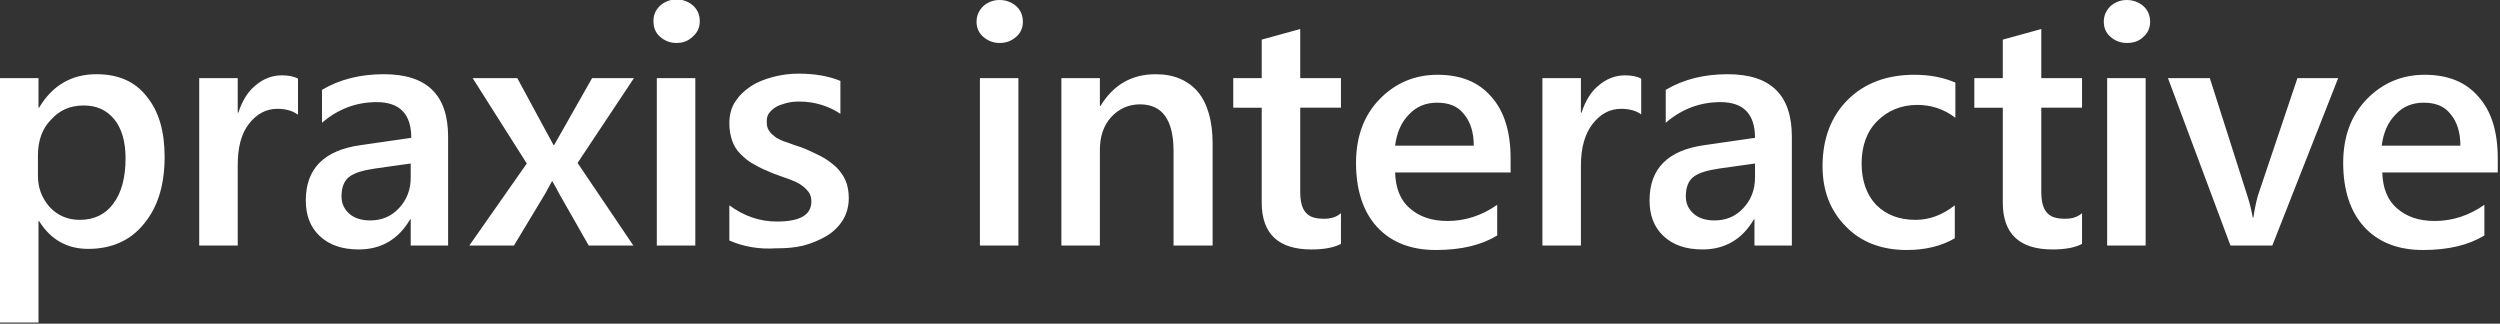 <svg id="PraxisLogo" xmlns="http://www.w3.org/2000/svg" viewBox="0 0 448 58">
  <rect x="0" y="0" width="448" height="58" fill="#333333" stroke="none"/>
  <style>
    .logo {fill: #ffffff;}
  </style>
  <path class="logo" d="M7 39.6h-.1v18.2H0V14h6.9v5.3H7c2.4-4 5.8-6 10.3-6 3.9 0 6.9 1.3 9 4 2.2 2.7 3.2 6.3 3.2 10.8 0 5-1.2 9-3.7 12-2.4 3-5.8 4.5-10 4.5-3.7 0-6.7-1.6-8.8-5zm-.2-11.8v3.7c0 2.2.7 4 2.1 5.6 1.4 1.5 3.2 2.3 5.4 2.3 2.6 0 4.6-1 6-2.9 1.5-2 2.2-4.7 2.2-8.2 0-2.9-.7-5.3-2-6.9-1.4-1.7-3.2-2.5-5.5-2.5-2.5 0-4.4.9-5.9 2.6-1.5 1.5-2.3 3.7-2.3 6.3zM53.3 20.5c-.8-.6-2-1-3.6-1-2 0-3.7.9-5.1 2.7-1.4 1.8-2 4.3-2 7.4V44h-6.9V14h6.9v6.2h.1c.7-2.1 1.7-3.8 3.1-4.9 1.4-1.2 3-1.8 4.7-1.8 1.2 0 2.2.2 2.9.6v6.4zM80.3 44h-6.7v-4.7h-.1c-2.1 3.6-5.2 5.4-9.2 5.4-3 0-5.3-.8-7-2.4-1.7-1.6-2.5-3.7-2.5-6.4 0-5.7 3.3-9 9.9-9.9l9-1.3c0-4.3-2.1-6.4-6.2-6.4-3.6 0-6.9 1.2-9.8 3.7v-5.9c3.2-1.9 6.9-2.8 11.1-2.8 7.7 0 11.5 3.7 11.5 11.2V44zm-6.7-14.7l-6.4.9c-2 .3-3.5.7-4.5 1.4s-1.5 1.9-1.5 3.6c0 1.3.5 2.3 1.4 3.1.9.8 2.2 1.2 3.7 1.2 2.1 0 3.8-.7 5.2-2.2 1.4-1.5 2.1-3.3 2.1-5.5v-2.5zM113.6 14l-10.1 15.2 10 14.8h-8l-5.3-9.3c-.3-.6-.7-1.3-1.2-2.2h-.1c-.1.2-.5.9-1.2 2.2L92.1 44h-8l10.3-14.7L84.7 14h8l5.3 9.8c.4.7.8 1.5 1.2 2.2h.1l6.8-12h7.5zM121.2 7.7c-1.1 0-2.1-.4-2.9-1.1-.8-.7-1.2-1.6-1.2-2.8s.4-2 1.2-2.8c.8-.7 1.8-1.1 2.9-1.1 1.2 0 2.2.4 3 1.1.8.7 1.2 1.7 1.2 2.8 0 1.1-.4 2-1.2 2.7-.9.9-1.9 1.2-3 1.2zm3.4 36.3h-6.9V14h6.9v30zM130.7 43.1v-6.3c2.6 1.9 5.4 2.9 8.5 2.9 4.2 0 6.2-1.2 6.2-3.6 0-.7-.2-1.3-.5-1.7-.4-.5-.8-.9-1.4-1.3-.6-.4-1.3-.7-2.1-1-.8-.3-1.8-.6-2.8-1-1.2-.5-2.4-1-3.4-1.6-1-.5-1.8-1.2-2.5-1.9s-1.2-1.5-1.5-2.4c-.3-.9-.5-1.9-.5-3.1 0-1.4.3-2.7 1-3.8.7-1.1 1.6-2 2.8-2.8 1.2-.8 2.5-1.3 4-1.7 1.5-.4 3-.6 4.6-.6 2.8 0 5.3.4 7.5 1.3v5.9c-2.1-1.4-4.6-2.2-7.4-2.2-.9 0-1.7.1-2.4.3-.7.2-1.3.4-1.8.7-.5.3-.9.7-1.2 1.1-.3.4-.4.9-.4 1.5s.1 1.2.4 1.6c.3.5.7.8 1.2 1.2.5.3 1.2.7 2 .9.8.3 1.6.6 2.6.9 1.3.5 2.5 1.1 3.5 1.6s1.9 1.2 2.7 1.9c.7.7 1.3 1.5 1.7 2.4.4.9.6 2 .6 3.2 0 1.5-.4 2.9-1.1 4-.7 1.1-1.7 2.1-2.9 2.8-1.2.7-2.6 1.3-4.1 1.7-1.6.4-3.2.5-4.9.5-3.1.2-5.9-.3-8.4-1.4zM179.1 7.7c-1.1 0-2.1-.4-2.9-1.1-.8-.7-1.2-1.6-1.2-2.7s.4-2 1.2-2.8C177 .4 178 0 179.1 0c1.2 0 2.2.4 3 1.1.8.7 1.2 1.7 1.2 2.8 0 1.1-.4 2-1.2 2.7-.9.8-1.9 1.1-3 1.1zm3.4 36.3h-6.9V14h6.9v30zM217.2 44h-6.9V27.1c0-5.6-2-8.4-6-8.4-2.1 0-3.8.8-5.2 2.3-1.4 1.6-2 3.5-2 5.9V44h-6.9V14h6.9v5h.1c2.3-3.8 5.6-5.7 9.9-5.7 3.3 0 5.8 1.1 7.6 3.2 1.7 2.1 2.6 5.2 2.6 9.2V44zM240.3 43.7c-1.3.7-3.1 1-5.3 1-5.9 0-8.9-2.8-8.9-8.4v-17H221V14h5.1V7.1l6.9-1.9V14h7.3v5.3H233v15c0 1.8.3 3 1 3.8.7.8 1.7 1.1 3.3 1.1 1.2 0 2.2-.3 3-1v5.5zM270.8 30.9H250c.1 2.8.9 4.9 2.6 6.4 1.7 1.5 3.9 2.3 6.8 2.3 3.2 0 6.2-1 8.9-2.9v5.5c-2.8 1.7-6.4 2.6-11 2.6-4.5 0-8-1.4-10.5-4.1-2.5-2.7-3.8-6.6-3.8-11.5 0-4.7 1.4-8.5 4.2-11.4 2.8-2.9 6.3-4.4 10.4-4.4 4.2 0 7.4 1.3 9.7 4 2.3 2.6 3.4 6.3 3.4 11v2.5zm-6.7-4.8c0-2.4-.6-4.3-1.8-5.7-1.1-1.4-2.7-2-4.8-2-2 0-3.7.7-5 2.1-1.4 1.4-2.2 3.3-2.5 5.6h14.1zM294.1 20.5c-.8-.6-2-1-3.6-1-2 0-3.7.9-5.1 2.7-1.4 1.8-2.1 4.3-2.1 7.4V44h-6.9V14h6.9v6.2h.1c.7-2.1 1.7-3.8 3.1-4.9 1.4-1.2 3-1.8 4.7-1.8 1.2 0 2.2.2 2.9.6v6.4zM321.1 44h-6.7v-4.7h-.1c-2.1 3.6-5.2 5.4-9.2 5.4-3 0-5.3-.8-7-2.4-1.7-1.6-2.5-3.7-2.5-6.4 0-5.7 3.3-9 9.9-9.9l9-1.3c0-4.3-2.1-6.4-6.2-6.4-3.6 0-6.9 1.2-9.8 3.7v-5.9c3.2-1.9 6.9-2.8 11.1-2.8 7.7 0 11.5 3.7 11.5 11.2V44zm-6.6-14.7l-6.4.9c-2 .3-3.5.7-4.5 1.4s-1.5 1.9-1.5 3.6c0 1.3.5 2.3 1.4 3.1.9.8 2.2 1.2 3.7 1.2 2.1 0 3.8-.7 5.2-2.2 1.4-1.5 2.1-3.3 2.1-5.5v-2.5zM350.3 42.7c-2.4 1.4-5.3 2.1-8.6 2.1-4.5 0-8.2-1.4-10.9-4.2-2.8-2.8-4.2-6.4-4.2-10.8 0-4.9 1.5-8.9 4.5-11.9s7-4.5 12-4.5c2.8 0 5.2.5 7.3 1.4v6.3c-2.1-1.6-4.4-2.3-6.8-2.3-2.9 0-5.3 1-7.2 2.9-1.9 1.9-2.8 4.5-2.8 7.6 0 3.1.9 5.6 2.6 7.4 1.8 1.8 4.1 2.7 7.1 2.7 2.5 0 4.8-.9 7-2.6v5.9zM373.1 43.7c-1.3.7-3.1 1-5.3 1-5.9 0-8.9-2.8-8.9-8.4v-17h-5.1V14h5.1V7.1l6.9-1.9V14h7.3v5.3h-7.3v15c0 1.8.3 3 1 3.8.7.8 1.7 1.1 3.3 1.1 1.2 0 2.2-.3 3-1v5.5zM381.1 7.7c-1.1 0-2.1-.4-2.9-1.1-.8-.7-1.2-1.6-1.2-2.7s.4-2 1.2-2.8C379 .4 380 0 381.1 0c1.2 0 2.2.4 3 1.1.8.7 1.2 1.7 1.2 2.8 0 1.1-.4 2-1.2 2.7-.8.8-1.8 1.1-3 1.1zm3.4 36.3h-6.9V14h6.9v30zM419 14l-11.8 30h-7.5l-11.2-30h7.5l6.7 21c.5 1.5.8 2.9 1 4h.1c.2-1.4.5-2.8.8-3.9l7.1-21.1h7.3zM447.6 30.9h-20.7c.1 2.8.9 4.9 2.6 6.4 1.7 1.5 3.9 2.3 6.8 2.3 3.2 0 6.2-1 8.9-2.9v5.5c-2.8 1.7-6.4 2.6-11 2.6-4.5 0-8-1.4-10.5-4.1-2.5-2.7-3.8-6.6-3.8-11.5 0-4.7 1.4-8.5 4.2-11.4 2.8-2.9 6.3-4.4 10.4-4.4 4.2 0 7.4 1.3 9.7 4 2.3 2.6 3.4 6.3 3.4 11v2.5zm-6.7-4.8c0-2.4-.6-4.3-1.8-5.7-1.1-1.4-2.7-2-4.8-2-2 0-3.7.7-5 2.1-1.4 1.4-2.2 3.3-2.5 5.6h14.1z" />
</svg>
